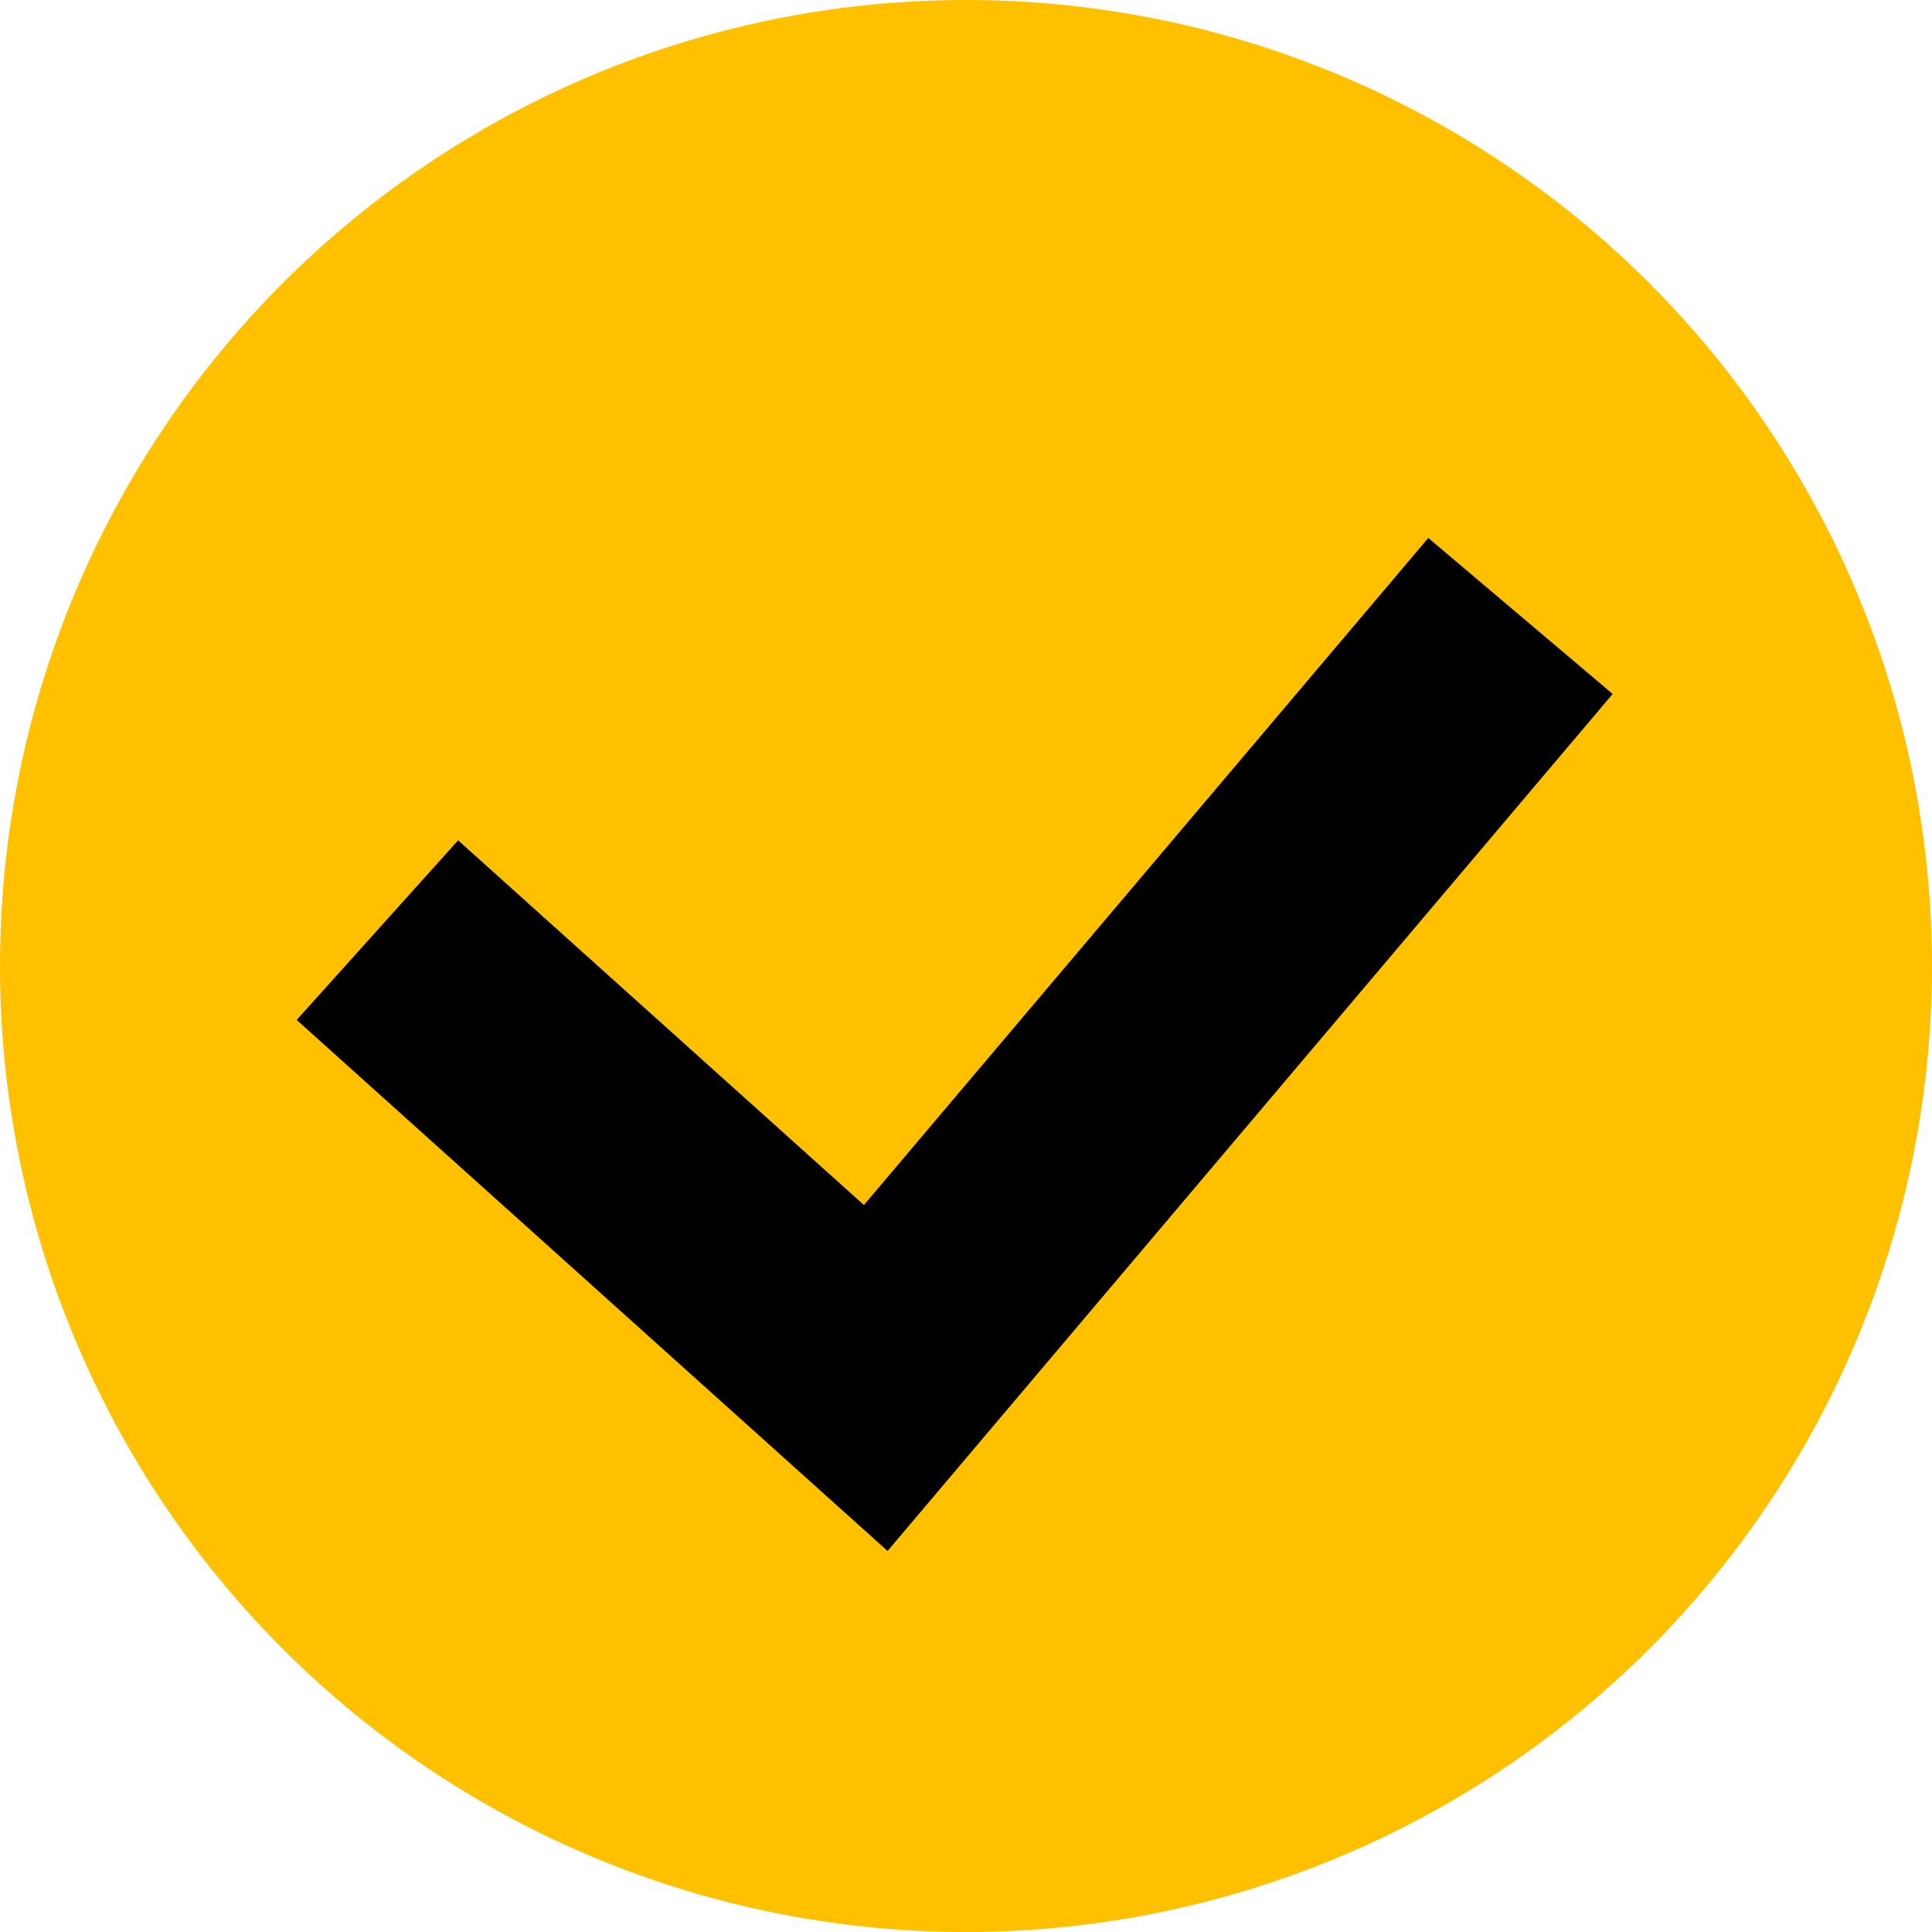 <svg xmlns="http://www.w3.org/2000/svg" width="32" height="32" viewBox="0 0 32 32">
  <g id="icn_checked" transform="translate(-844 -1932)">
    <circle id="楕円形_30" data-name="楕円形 30" cx="16" cy="16" r="16" transform="translate(844 1932)" fill="#ffc000"/>
    <path id="パス_469477" data-name="パス 469477" d="M3634,1798.537l8.254,7.418,10.679-12.622" transform="translate(-2783.749 148.869)" fill="none" stroke="#000" stroke-width="4"/>
  </g>
</svg>
